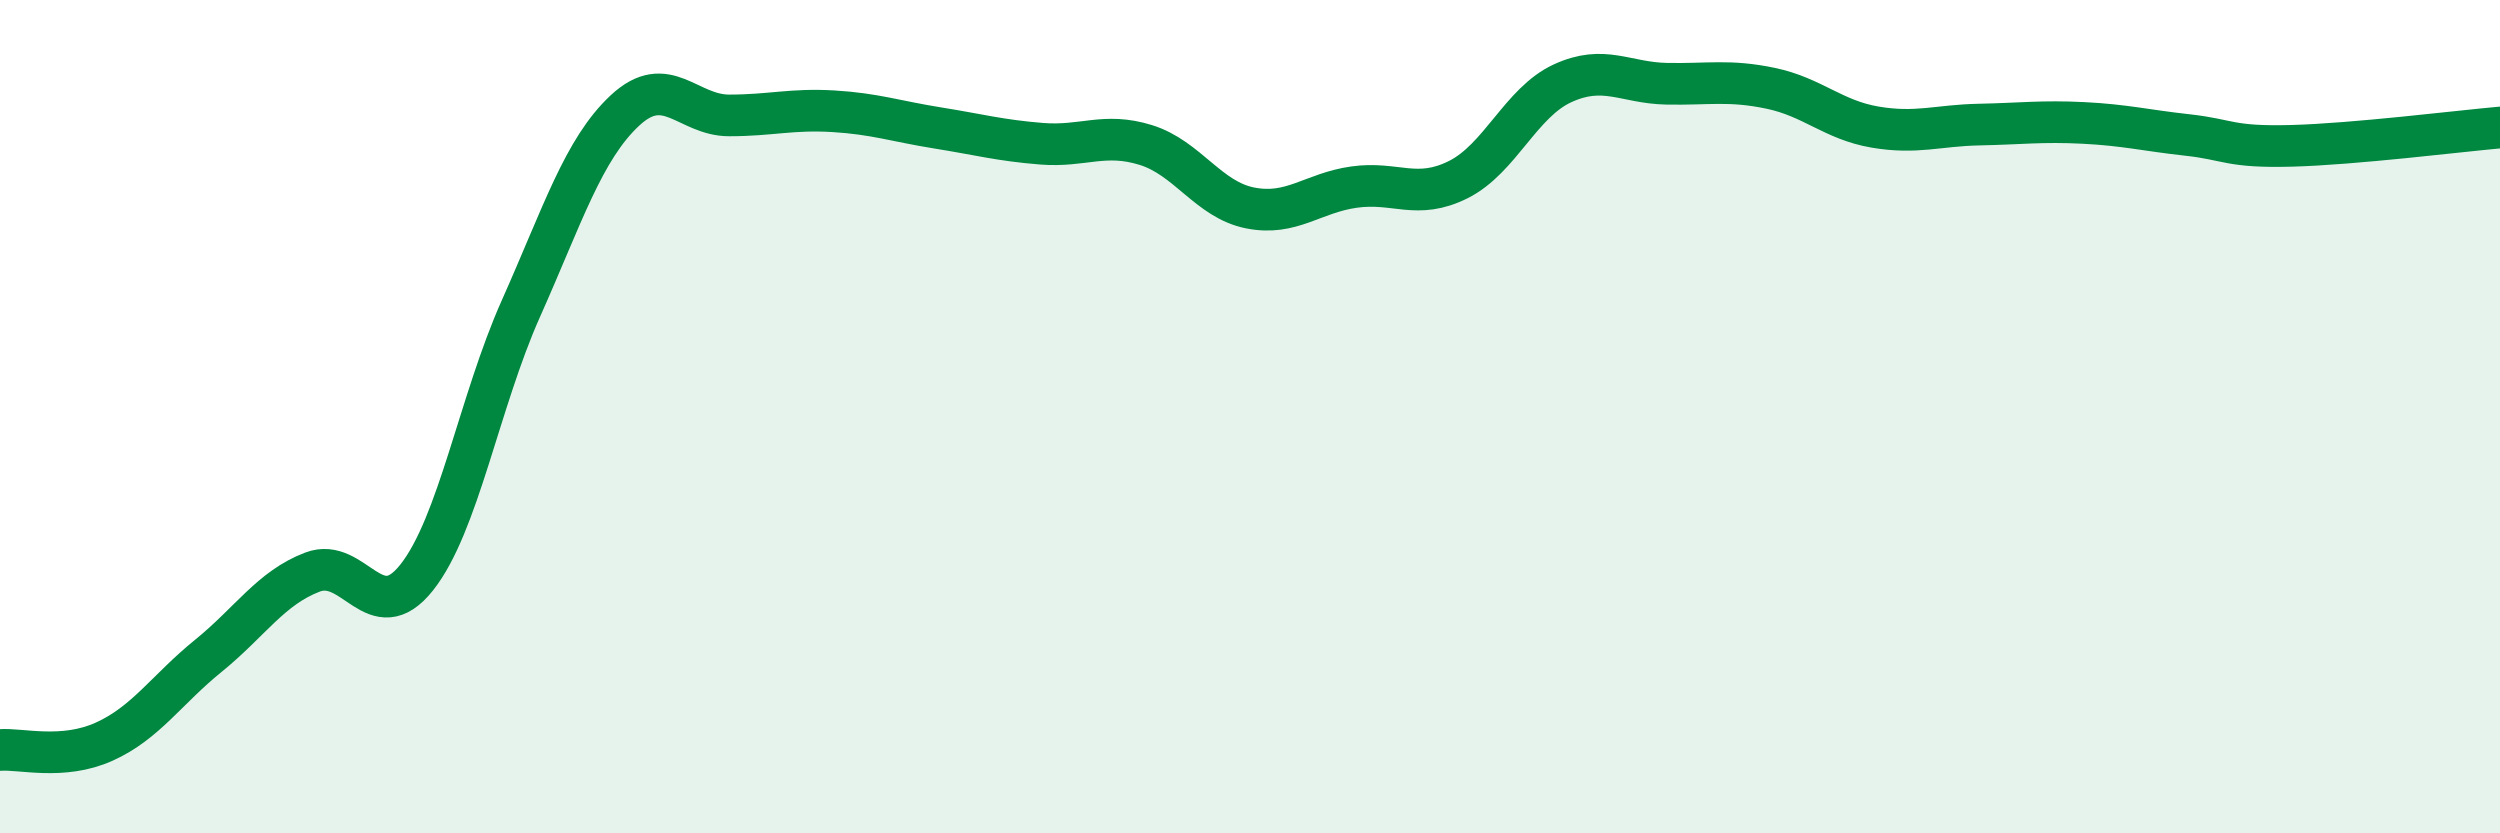 
    <svg width="60" height="20" viewBox="0 0 60 20" xmlns="http://www.w3.org/2000/svg">
      <path
        d="M 0,18 C 0.5,17.96 1.5,18.25 2.5,17.8 C 3.5,17.35 4,16.55 5,15.74 C 6,14.93 6.5,14.11 7.5,13.73 C 8.5,13.35 9,15.12 10,13.86 C 11,12.6 11.5,9.65 12.5,7.41 C 13.5,5.17 14,3.58 15,2.65 C 16,1.72 16.5,2.77 17.5,2.77 C 18.5,2.77 19,2.61 20,2.67 C 21,2.73 21.5,2.91 22.5,3.07 C 23.5,3.23 24,3.37 25,3.45 C 26,3.53 26.5,3.17 27.5,3.48 C 28.5,3.79 29,4.79 30,4.99 C 31,5.19 31.5,4.63 32.5,4.49 C 33.5,4.35 34,4.81 35,4.31 C 36,3.81 36.5,2.46 37.5,2 C 38.5,1.54 39,1.99 40,2.01 C 41,2.03 41.5,1.91 42.5,2.12 C 43.5,2.33 44,2.88 45,3.05 C 46,3.22 46.5,3.01 47.5,2.99 C 48.5,2.97 49,2.9 50,2.95 C 51,3 51.5,3.13 52.5,3.24 C 53.5,3.35 53.5,3.54 55,3.5 C 56.5,3.46 59,3.15 60,3.06L60 20L0 20Z"
        fill="#008740"
        opacity="0.1"
        stroke-linecap="round"
        stroke-linejoin="round"
      />
      <path
        d="M 0,18 C 0.5,17.96 1.5,18.25 2.5,17.8 C 3.5,17.35 4,16.55 5,15.74 C 6,14.93 6.5,14.11 7.5,13.73 C 8.5,13.35 9,15.12 10,13.86 C 11,12.6 11.5,9.65 12.5,7.41 C 13.5,5.17 14,3.58 15,2.65 C 16,1.72 16.5,2.77 17.5,2.77 C 18.5,2.77 19,2.61 20,2.67 C 21,2.73 21.5,2.91 22.5,3.07 C 23.5,3.23 24,3.37 25,3.45 C 26,3.53 26.5,3.17 27.5,3.48 C 28.5,3.79 29,4.79 30,4.99 C 31,5.19 31.5,4.63 32.5,4.49 C 33.5,4.35 34,4.81 35,4.31 C 36,3.81 36.5,2.46 37.5,2 C 38.5,1.54 39,1.99 40,2.01 C 41,2.03 41.5,1.91 42.5,2.12 C 43.5,2.33 44,2.88 45,3.05 C 46,3.22 46.5,3.01 47.5,2.99 C 48.5,2.97 49,2.9 50,2.95 C 51,3 51.5,3.13 52.5,3.24 C 53.5,3.35 53.5,3.54 55,3.5 C 56.5,3.46 59,3.15 60,3.06"
        stroke="#008740"
        stroke-width="1"
        fill="none"
        stroke-linecap="round"
        stroke-linejoin="round"
      />
    </svg>
  